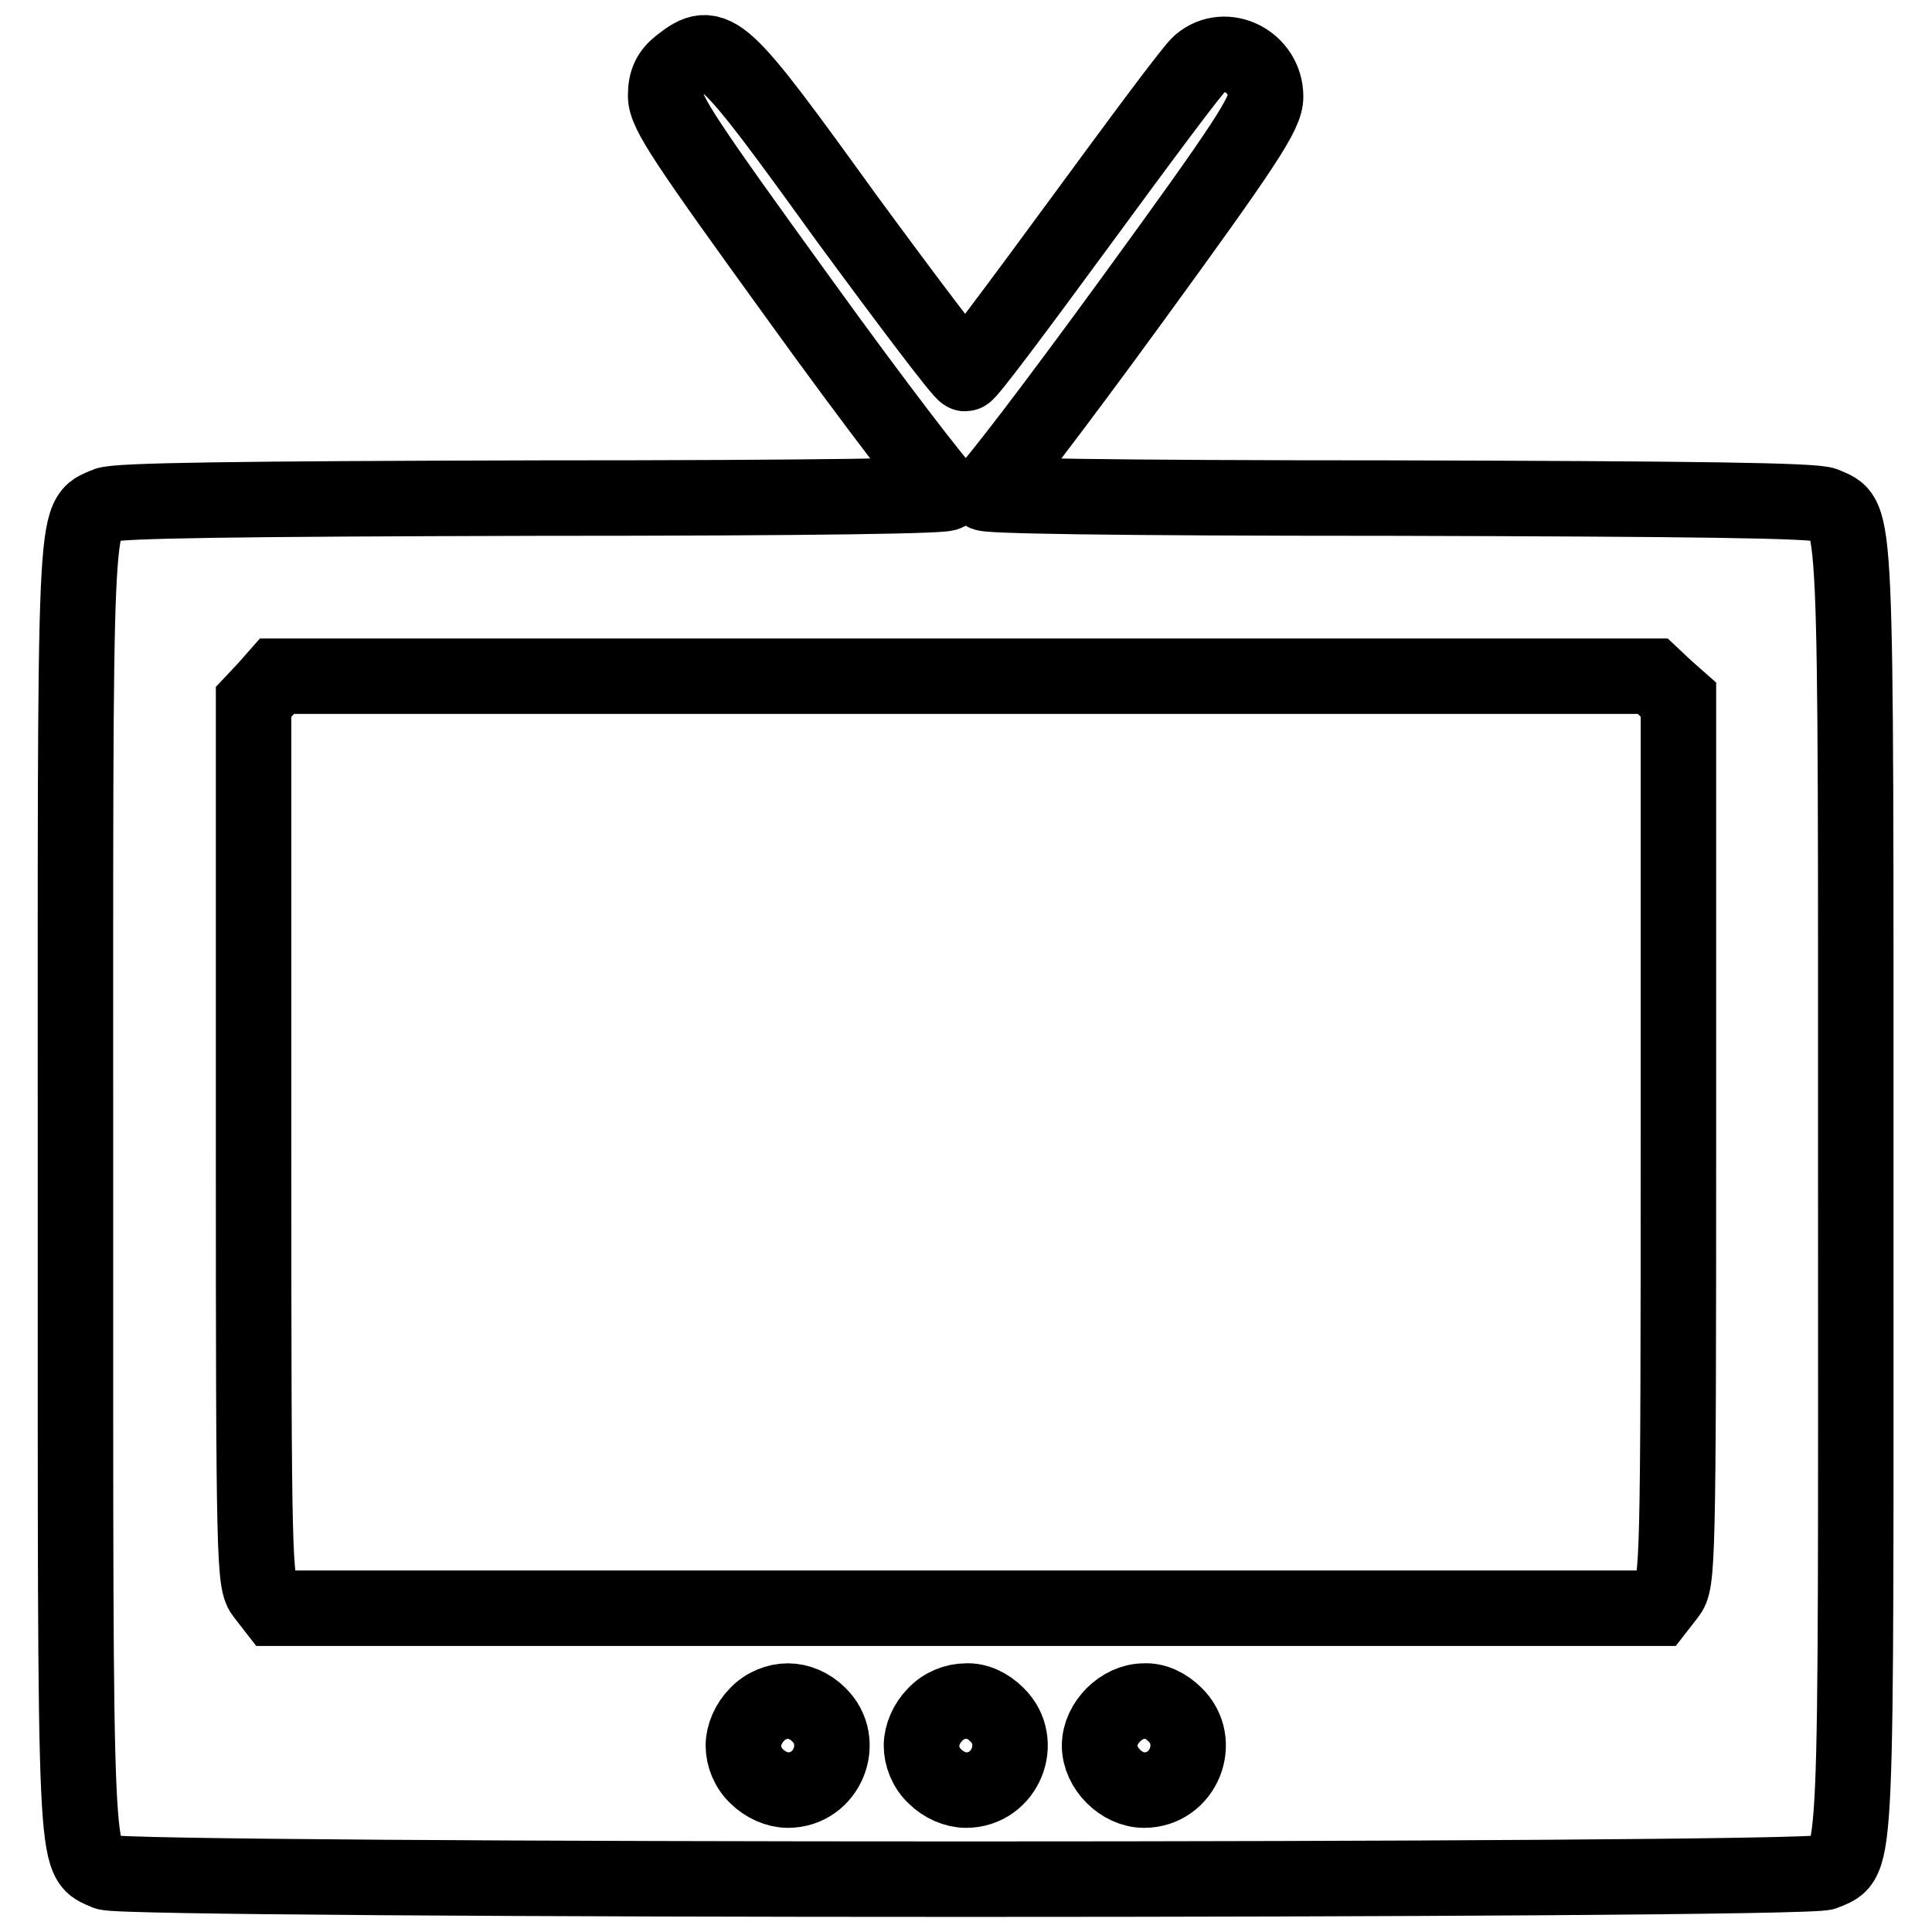 <?xml version="1.0" encoding="utf-8"?>
<!-- Svg Vector Icons : http://www.onlinewebfonts.com/icon -->
<!DOCTYPE svg PUBLIC "-//W3C//DTD SVG 1.1//EN" "http://www.w3.org/Graphics/SVG/1.1/DTD/svg11.dtd">
<svg version="1.1" xmlns="http://www.w3.org/2000/svg" xmlns:xlink="http://www.w3.org/1999/xlink" x="0px" y="0px" viewBox="0 0 256 256" enable-background="new 0 0 256 256" xml:space="preserve">
<g><g><g><path stroke-width="10" fill-opacity="0" stroke="#000000"  d="M90.1,8.6c-1.4,1.1-1.9,2.2-1.9,4.1c0,2.2,2.7,6.2,17.9,27.2c9.8,13.6,18.5,24.9,19.3,25.4c1,0.4-16.8,0.7-54,0.7c-39.8,0.1-56,0.3-57.3,0.9c-4.4,2-4.1-2.1-4.1,90.6c0,92.8-0.2,88.6,4.1,90.6c2.7,1.2,225.1,1.2,227.7,0c4.4-2,4.1,2.1,4.1-90.6c0-92.8,0.2-88.6-4.1-90.6c-1.3-0.6-17.5-0.8-57.3-0.9c-37.5,0-55-0.3-54-0.7c0.8-0.4,9.5-11.8,19.4-25.4c15.3-21,17.8-24.9,17.8-27.1c0-4.6-5.3-7.3-8.7-4.4c-0.9,0.7-8,10.3-16,21.2c-8,10.9-14.7,19.9-15.1,19.9s-7.5-9.4-15.8-20.7C95.5,5.8,94.7,5,90.1,8.6z M220.7,91.2l1.7,1.5v58.5c0,56.4-0.1,58.5-1.4,60.1l-1.4,1.8H128H36.4l-1.4-1.8c-1.3-1.6-1.4-3.7-1.4-60V93l1.6-1.7l1.5-1.7h91.2H219L220.7,91.2z M108.5,227.2c3.7,3.6,1.1,10-4.1,10c-1.4,0-3-0.7-4.1-1.8c-1.2-1.1-1.8-2.7-1.8-4.1c0-1.4,0.7-3,1.8-4.1c1.1-1.2,2.7-1.8,4.1-1.8S107.3,226,108.5,227.2z M132.1,227.2c3.7,3.6,1.1,10-4.1,10c-1.4,0-3-0.7-4.1-1.8c-1.2-1.1-1.8-2.7-1.8-4.1c0-1.4,0.7-3,1.8-4.1c1.1-1.2,2.7-1.8,4.1-1.8C129.4,225.3,130.9,226,132.1,227.2z M155.7,227.2c3.7,3.6,1.1,10-4.1,10c-3,0-5.9-2.9-5.9-5.9s2.9-5.9,5.9-5.9C153,225.3,154.5,226,155.7,227.2z"/></g></g></g>
</svg>